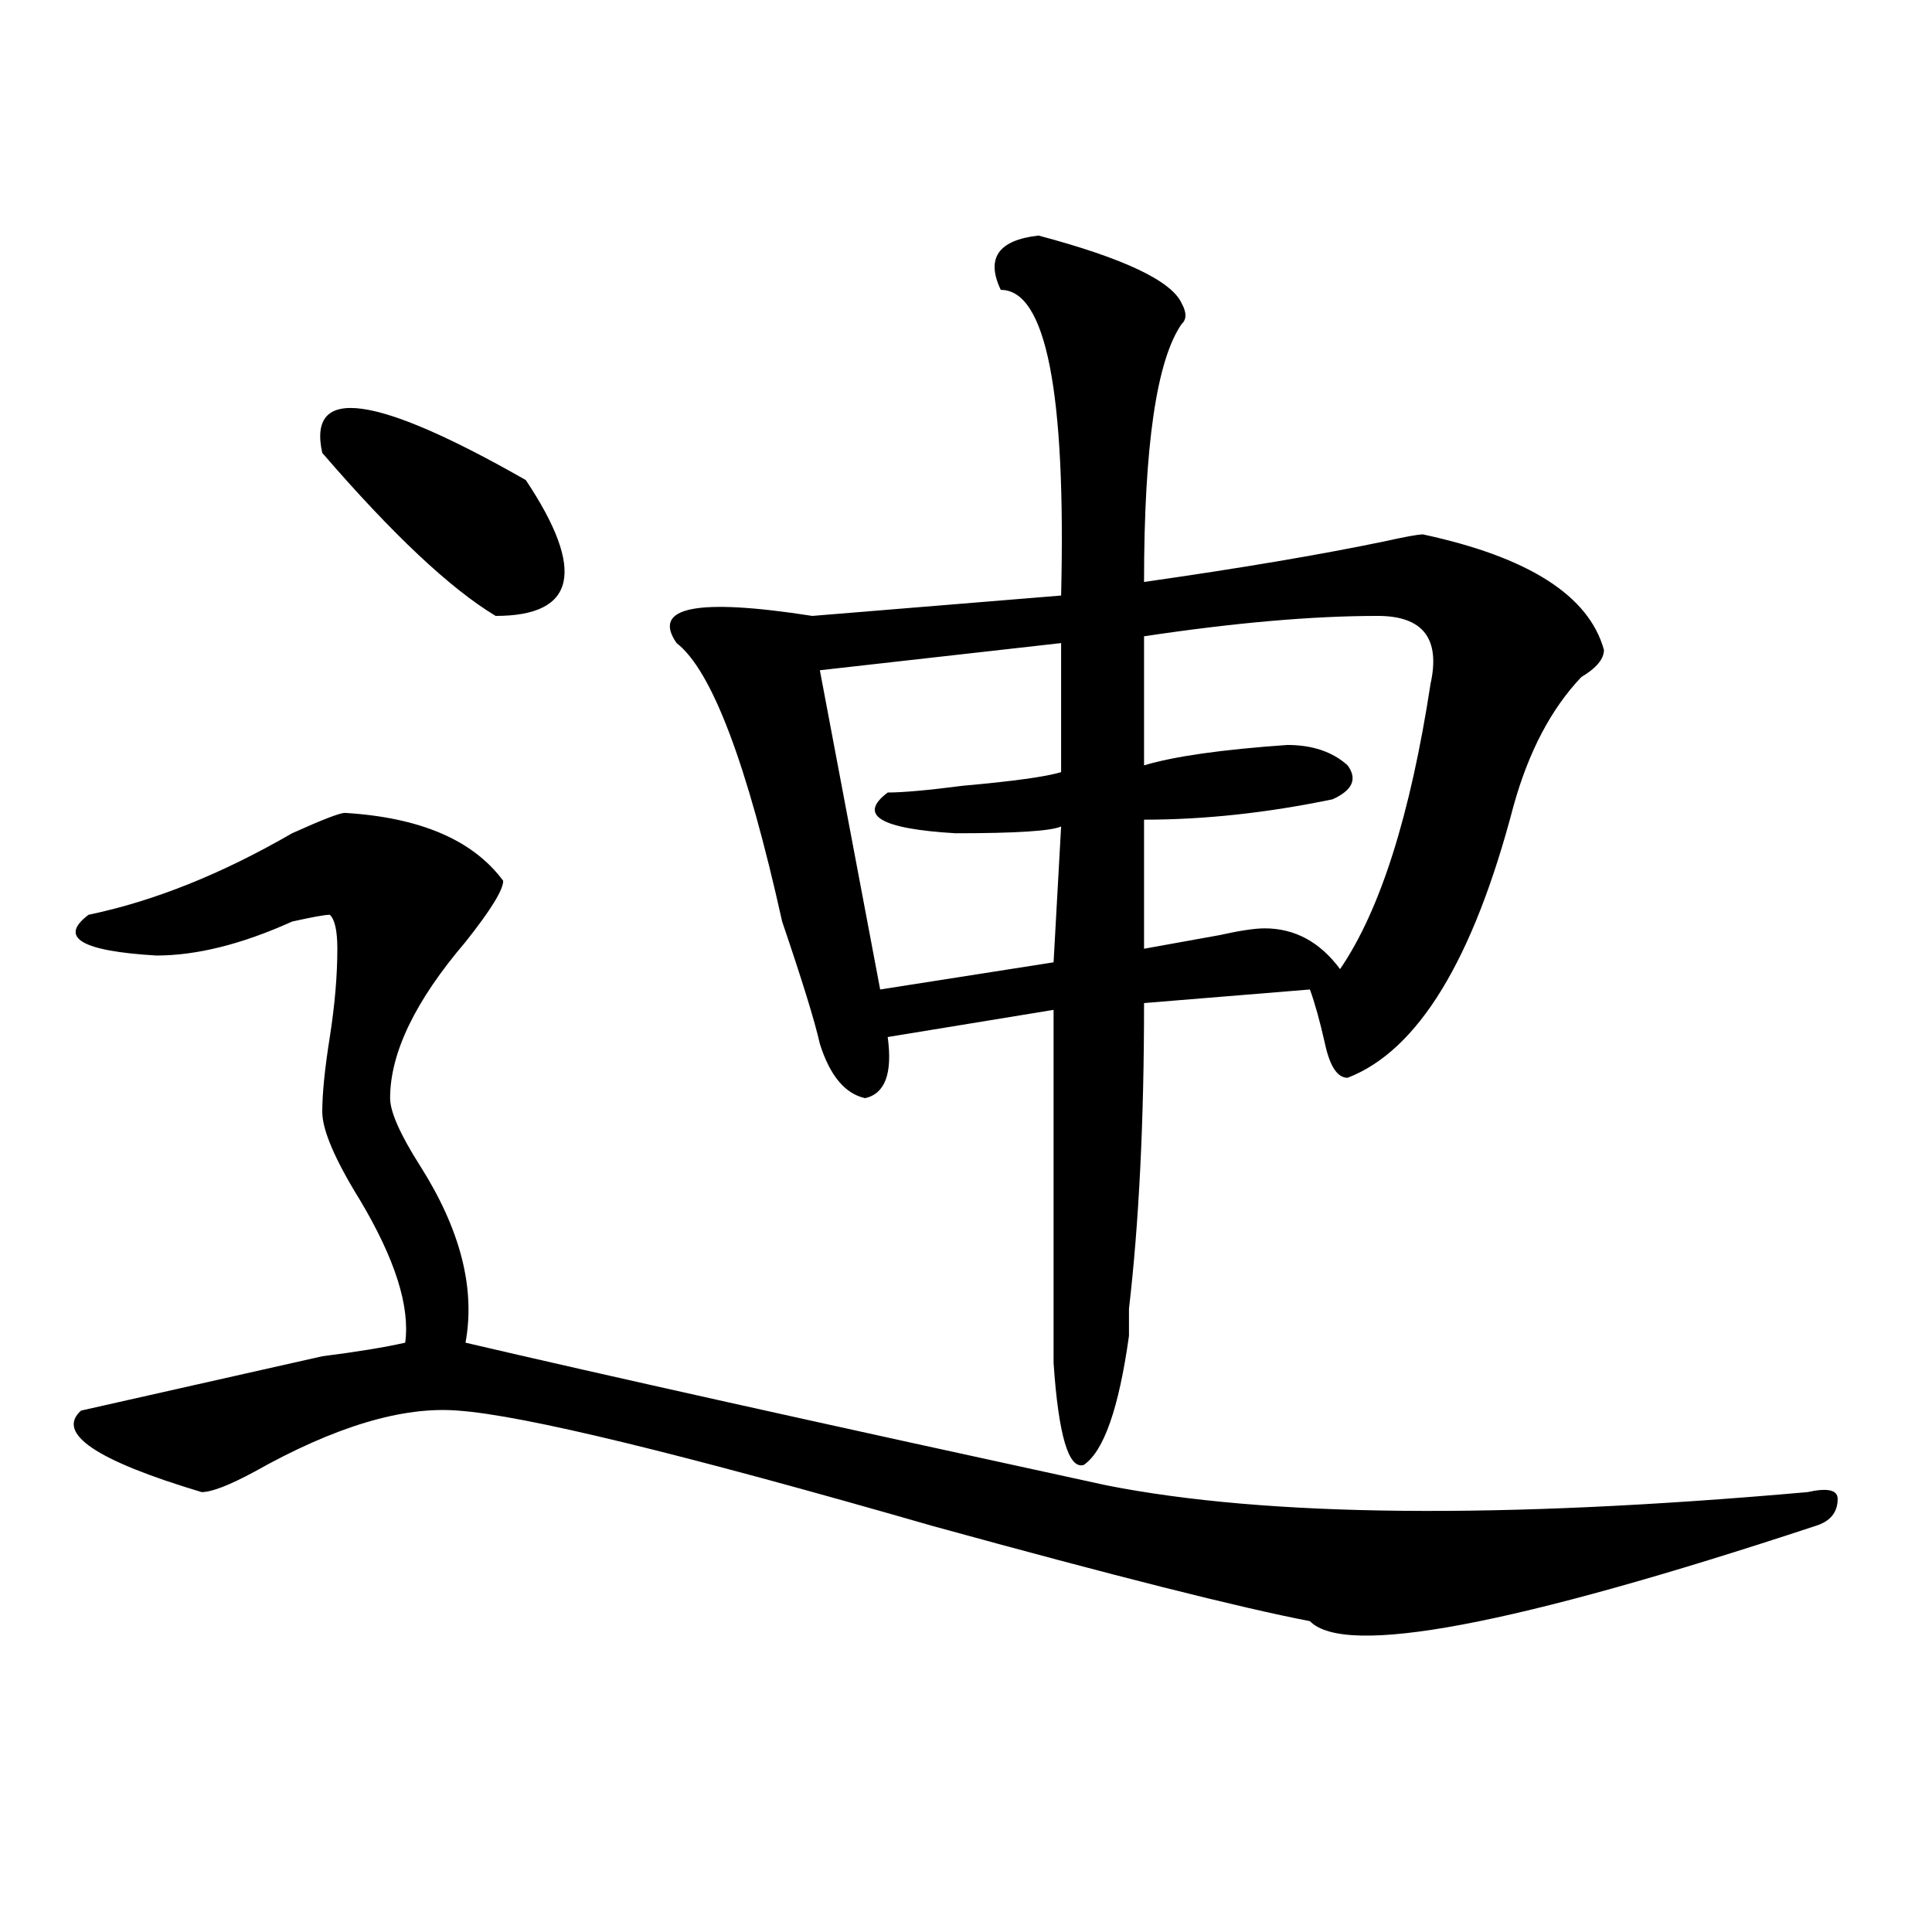 <?xml version="1.0" encoding="utf-8"?>
<!-- Generator: Adobe Illustrator 16.0.0, SVG Export Plug-In . SVG Version: 6.00 Build 0)  -->
<!DOCTYPE svg PUBLIC "-//W3C//DTD SVG 1.1//EN" "http://www.w3.org/Graphics/SVG/1.1/DTD/svg11.dtd">
<svg version="1.1" id="图层_1" xmlns="http://www.w3.org/2000/svg" xmlns:xlink="http://www.w3.org/1999/xlink" x="0px" y="0px"
	 width="1000px" height="1000px" viewBox="0 0 1000 1000" enable-background="new 0 0 1000 1000" xml:space="preserve">
<path d="M572.645,768.797c83.23,16.425,204.203,17.578,362.918,3.516c10.366-2.307,15.609-1.153,15.609,3.516
	c0,7.031-3.902,11.756-11.707,14.063c-156.094,51.525-243.286,67.95-261.457,49.219c-36.462-7.031-101.461-23.456-195.117-49.219
	c-130.118-37.463-212.067-57.403-245.848-59.766c-28.657-2.307-63.778,8.24-105.363,31.641
	c-13.048,7.031-22.133,10.547-27.316,10.547c-54.633-16.369-75.486-30.432-62.438-42.188c31.219-7.031,72.803-16.369,124.875-28.125
	c18.17-2.307,32.5-4.669,42.926-7.031c2.561-18.731-5.244-43.341-23.414-73.828c-13.048-21.094-19.512-36.31-19.512-45.703
	c0-9.338,1.281-22.247,3.902-38.672c2.561-16.369,3.902-31.641,3.902-45.703c0-9.338-1.341-15.216-3.902-17.578
	c-2.622,0-9.146,1.209-19.512,3.516c-26.036,11.756-49.45,17.578-70.242,17.578c-39.023-2.307-50.73-9.338-35.121-21.094
	c33.78-7.031,68.901-21.094,105.363-42.188c15.609-7.031,24.695-10.547,27.316-10.547c39.023,2.362,66.339,14.063,81.949,35.156
	c0,4.725-6.523,15.271-19.512,31.641c-26.035,30.487-39.023,57.459-39.023,80.859c0,7.031,5.183,18.787,15.609,35.156
	c20.792,32.85,28.597,63.281,23.414,91.406C311.188,711.394,421.734,736.003,572.645,768.797z M166.801,234.422
	c-7.805-35.156,27.316-30.432,105.363,14.063c31.219,46.912,25.976,70.313-15.609,70.313
	C233.141,304.734,203.203,276.609,166.801,234.422z M537.523,121.922c44.207,11.756,68.901,23.456,74.145,35.156
	c2.562,4.725,2.562,8.24,0,10.547c-13.048,18.787-19.512,63.281-19.512,133.594c49.39-7.031,91.035-14.063,124.875-21.094
	c10.366-2.307,16.891-3.516,19.512-3.516c54.633,11.756,85.852,31.641,93.656,59.766c0,4.725-3.902,9.394-11.707,14.063
	c-15.609,16.425-27.316,38.672-35.121,66.797c-20.853,79.706-49.449,126.563-85.852,140.625c-5.243,0-9.146-5.822-11.707-17.578
	c-2.621-11.7-5.243-21.094-7.805-28.125l-85.852,7.031c0,60.975-2.621,113.709-7.805,158.203c0,7.031,0,11.756,0,14.063
	c-5.243,37.519-13.048,59.766-23.414,66.797c-7.805,2.362-13.048-15.216-15.609-52.734V522.703l-85.852,14.063
	c2.562,18.787-1.341,29.334-11.707,31.641c-10.426-2.307-18.23-11.7-23.414-28.125c-2.621-11.7-9.146-32.794-19.512-63.281
	c-18.23-82.013-36.462-130.078-54.633-144.141c-13.048-18.731,10.366-23.4,70.242-14.063L549.23,308.25
	c2.562-105.469-7.805-158.203-31.219-158.203C510.207,133.678,516.671,124.284,537.523,121.922z M549.23,332.859l-124.875,14.063
	l31.219,165.234l89.754-14.063l3.902-70.313c-5.243,2.362-23.414,3.516-54.633,3.516c-39.023-2.307-50.73-9.338-35.121-21.094
	c7.805,0,20.793-1.153,39.023-3.516c25.976-2.307,42.926-4.669,50.73-7.031V332.859z M713.129,318.797
	c-33.84,0-74.145,3.516-120.973,10.547v66.797c15.609-4.669,40.305-8.185,74.145-10.547c12.988,0,23.414,3.516,31.219,10.547
	c5.184,7.031,2.562,12.909-7.805,17.578c-33.84,7.031-66.34,10.547-97.559,10.547v66.797c12.988-2.307,25.976-4.669,39.023-7.031
	c10.366-2.307,18.171-3.516,23.414-3.516c15.609,0,28.598,7.031,39.023,21.094c20.793-30.432,36.402-79.65,46.828-147.656
	C745.629,330.553,736.543,318.797,713.129,318.797z"/>
</svg>
